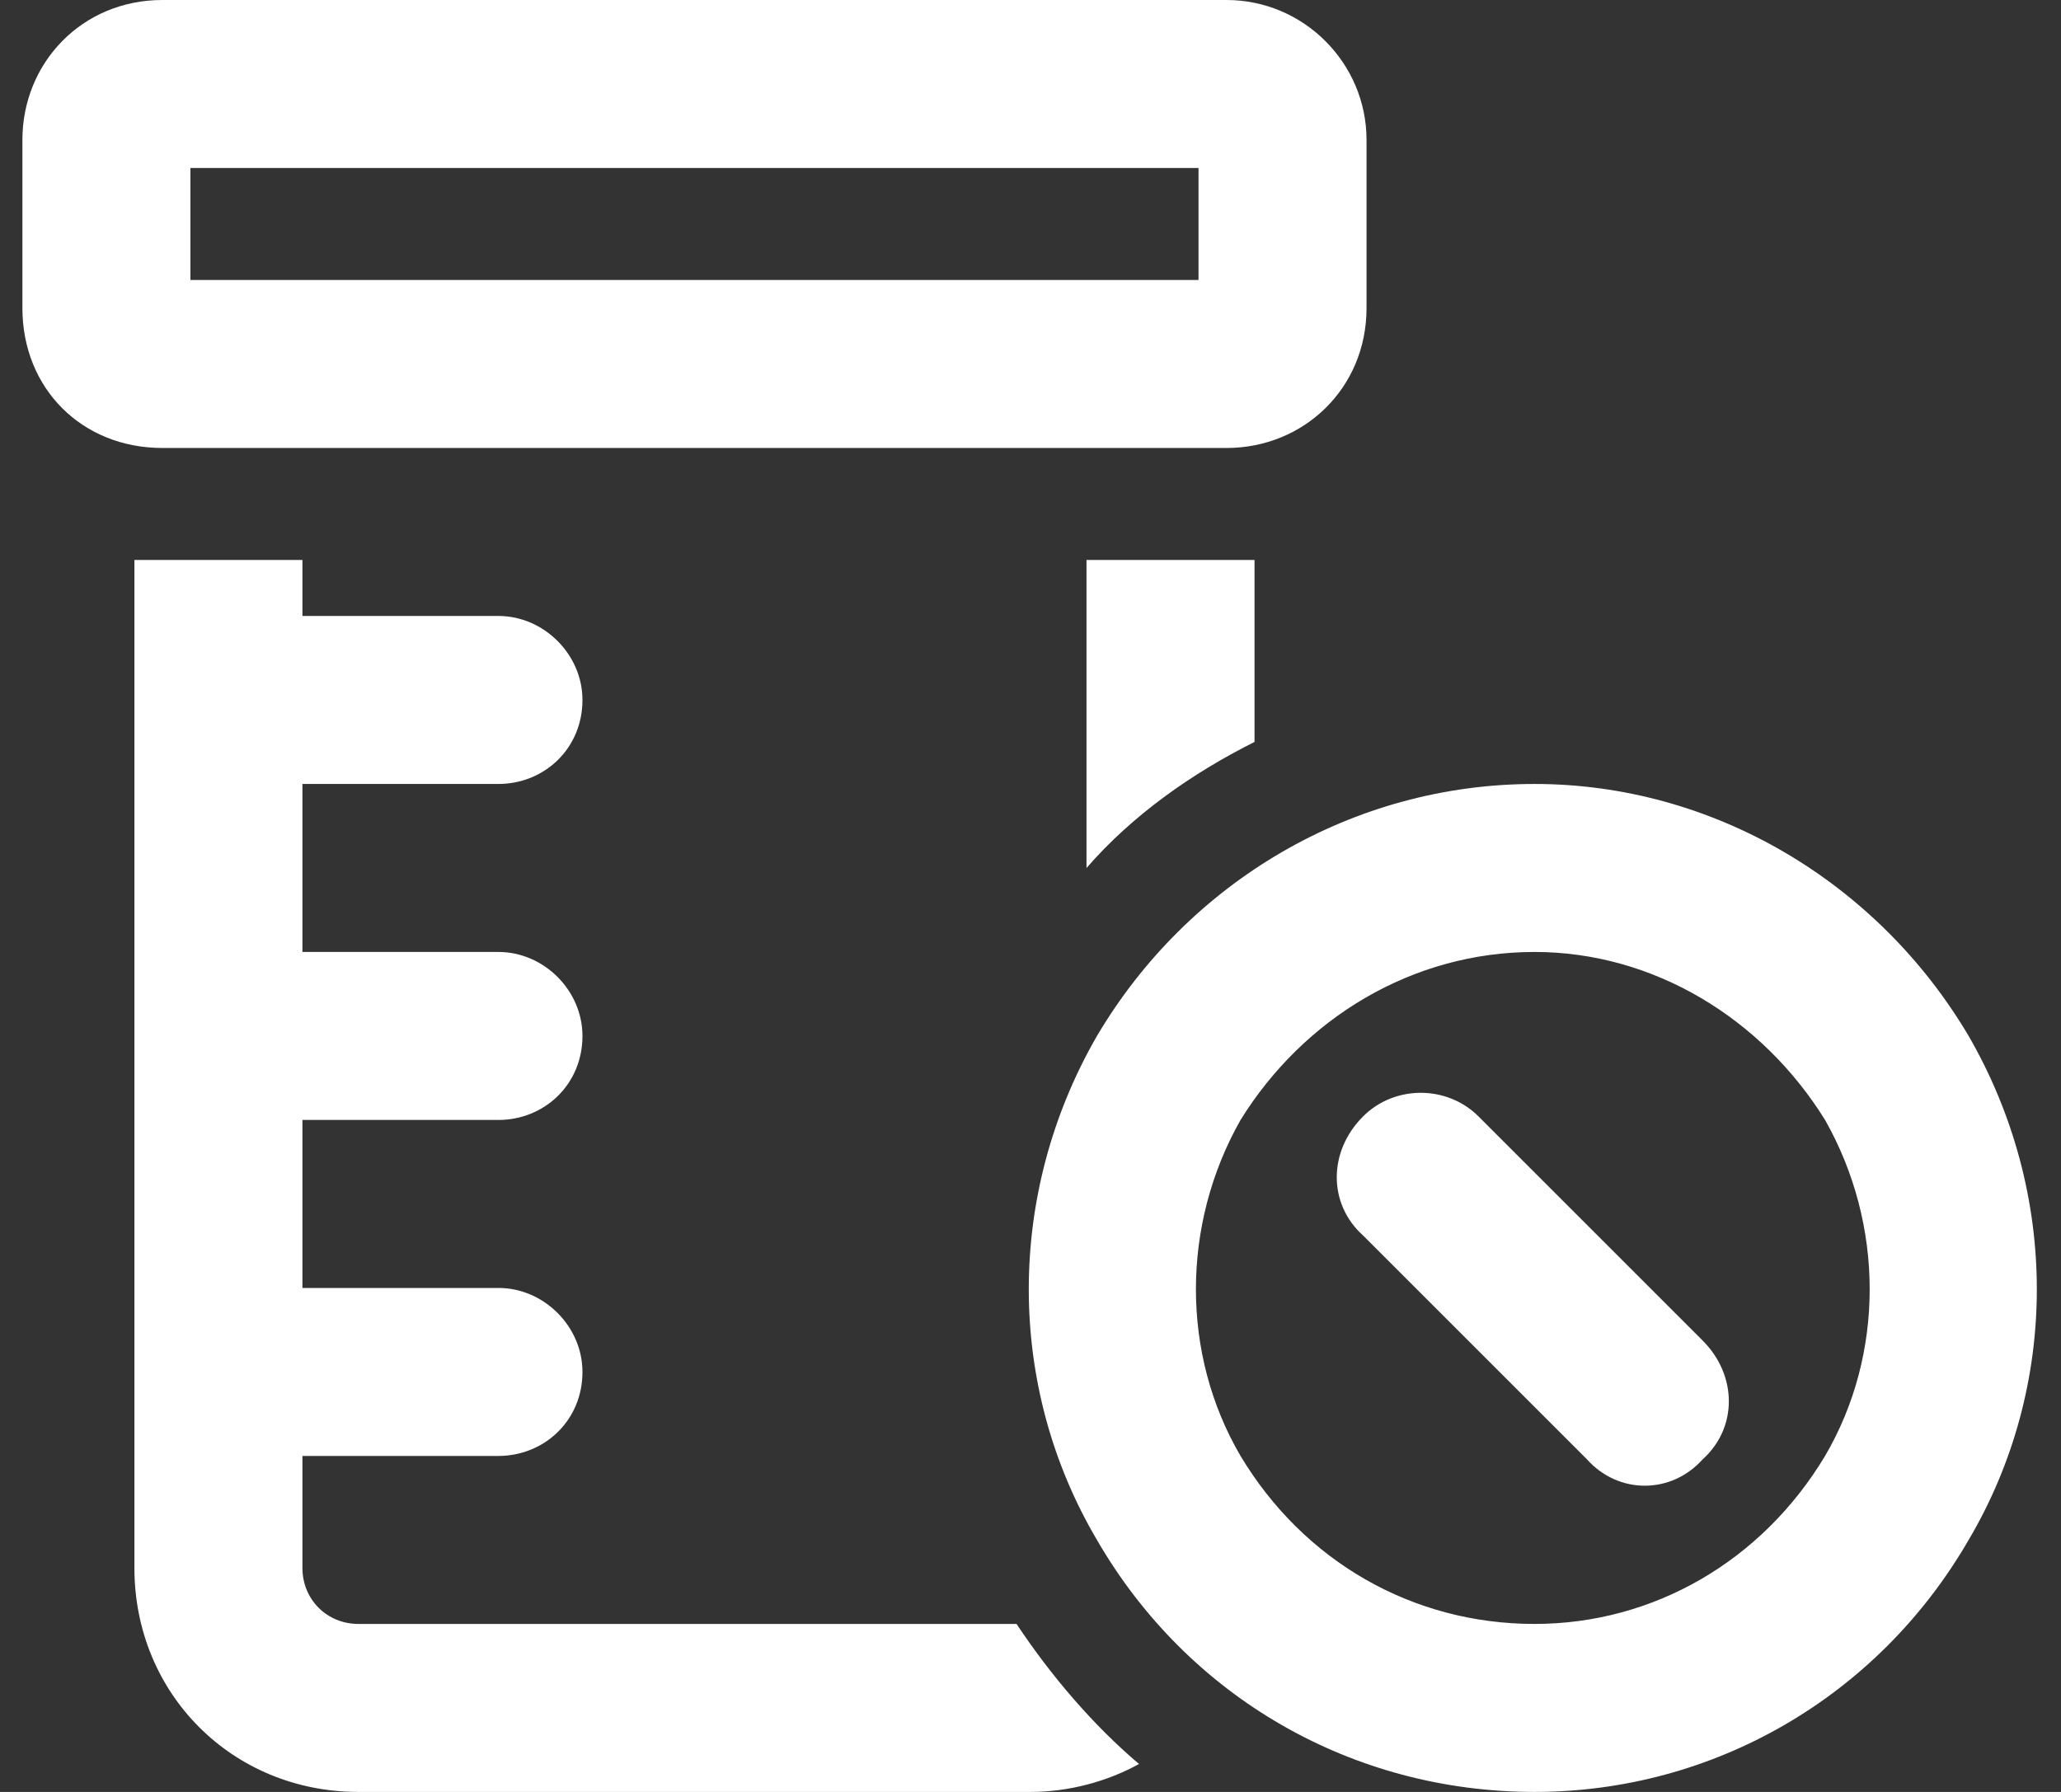 <svg width="23" height="20" viewBox="0 0 23 20" fill="none" xmlns="http://www.w3.org/2000/svg">
<rect x="0" y="0" width="23" height="20" fill="#333333" stroke="none"/>
<path d="M2.125 1.875V3.125H13.375V1.875H2.125ZM1.812 0H13.688C14.547 0 15.25 0.703 15.25 1.562V3.438C15.25 4.336 14.547 5 13.688 5H1.812C0.914 5 0.25 4.336 0.25 3.438V1.562C0.25 0.703 0.914 0 1.812 0ZM1.5 6.25H3.375V6.875H5.562C6.07 6.875 6.5 7.305 6.5 7.812C6.5 8.359 6.07 8.75 5.562 8.75H3.375V10.625H5.562C6.07 10.625 6.5 11.055 6.5 11.562C6.5 12.109 6.07 12.5 5.562 12.5H3.375V14.375H5.562C6.07 14.375 6.5 14.805 6.5 15.312C6.5 15.859 6.07 16.25 5.562 16.25H3.375V17.5C3.375 17.852 3.648 18.125 4 18.125H11.344C11.734 18.711 12.203 19.258 12.711 19.688C12.359 19.883 11.93 20 11.5 20H4C2.594 20 1.5 18.906 1.5 17.5V6.25ZM14 6.25V8.281C13.297 8.633 12.633 9.102 12.125 9.688V6.25H14ZM17.125 10.625C15.758 10.625 14.547 11.367 13.844 12.5C13.18 13.672 13.18 15.117 13.844 16.25C14.547 17.422 15.758 18.125 17.125 18.125C18.453 18.125 19.664 17.422 20.367 16.25C21.031 15.117 21.031 13.672 20.367 12.5C19.664 11.367 18.453 10.625 17.125 10.625ZM17.125 20C15.094 20 13.258 18.945 12.242 17.188C11.227 15.469 11.227 13.32 12.242 11.562C13.258 9.844 15.094 8.75 17.125 8.75C19.117 8.75 20.953 9.844 21.969 11.562C22.984 13.32 22.984 15.469 21.969 17.188C20.953 18.945 19.117 20 17.125 20ZM15.211 12.461C15.562 12.109 16.148 12.109 16.5 12.461L19 14.961C19.391 15.352 19.391 15.938 19 16.289C18.648 16.68 18.062 16.68 17.711 16.289L15.211 13.789C14.82 13.438 14.82 12.852 15.211 12.461Z" fill="white"/>
</svg>
